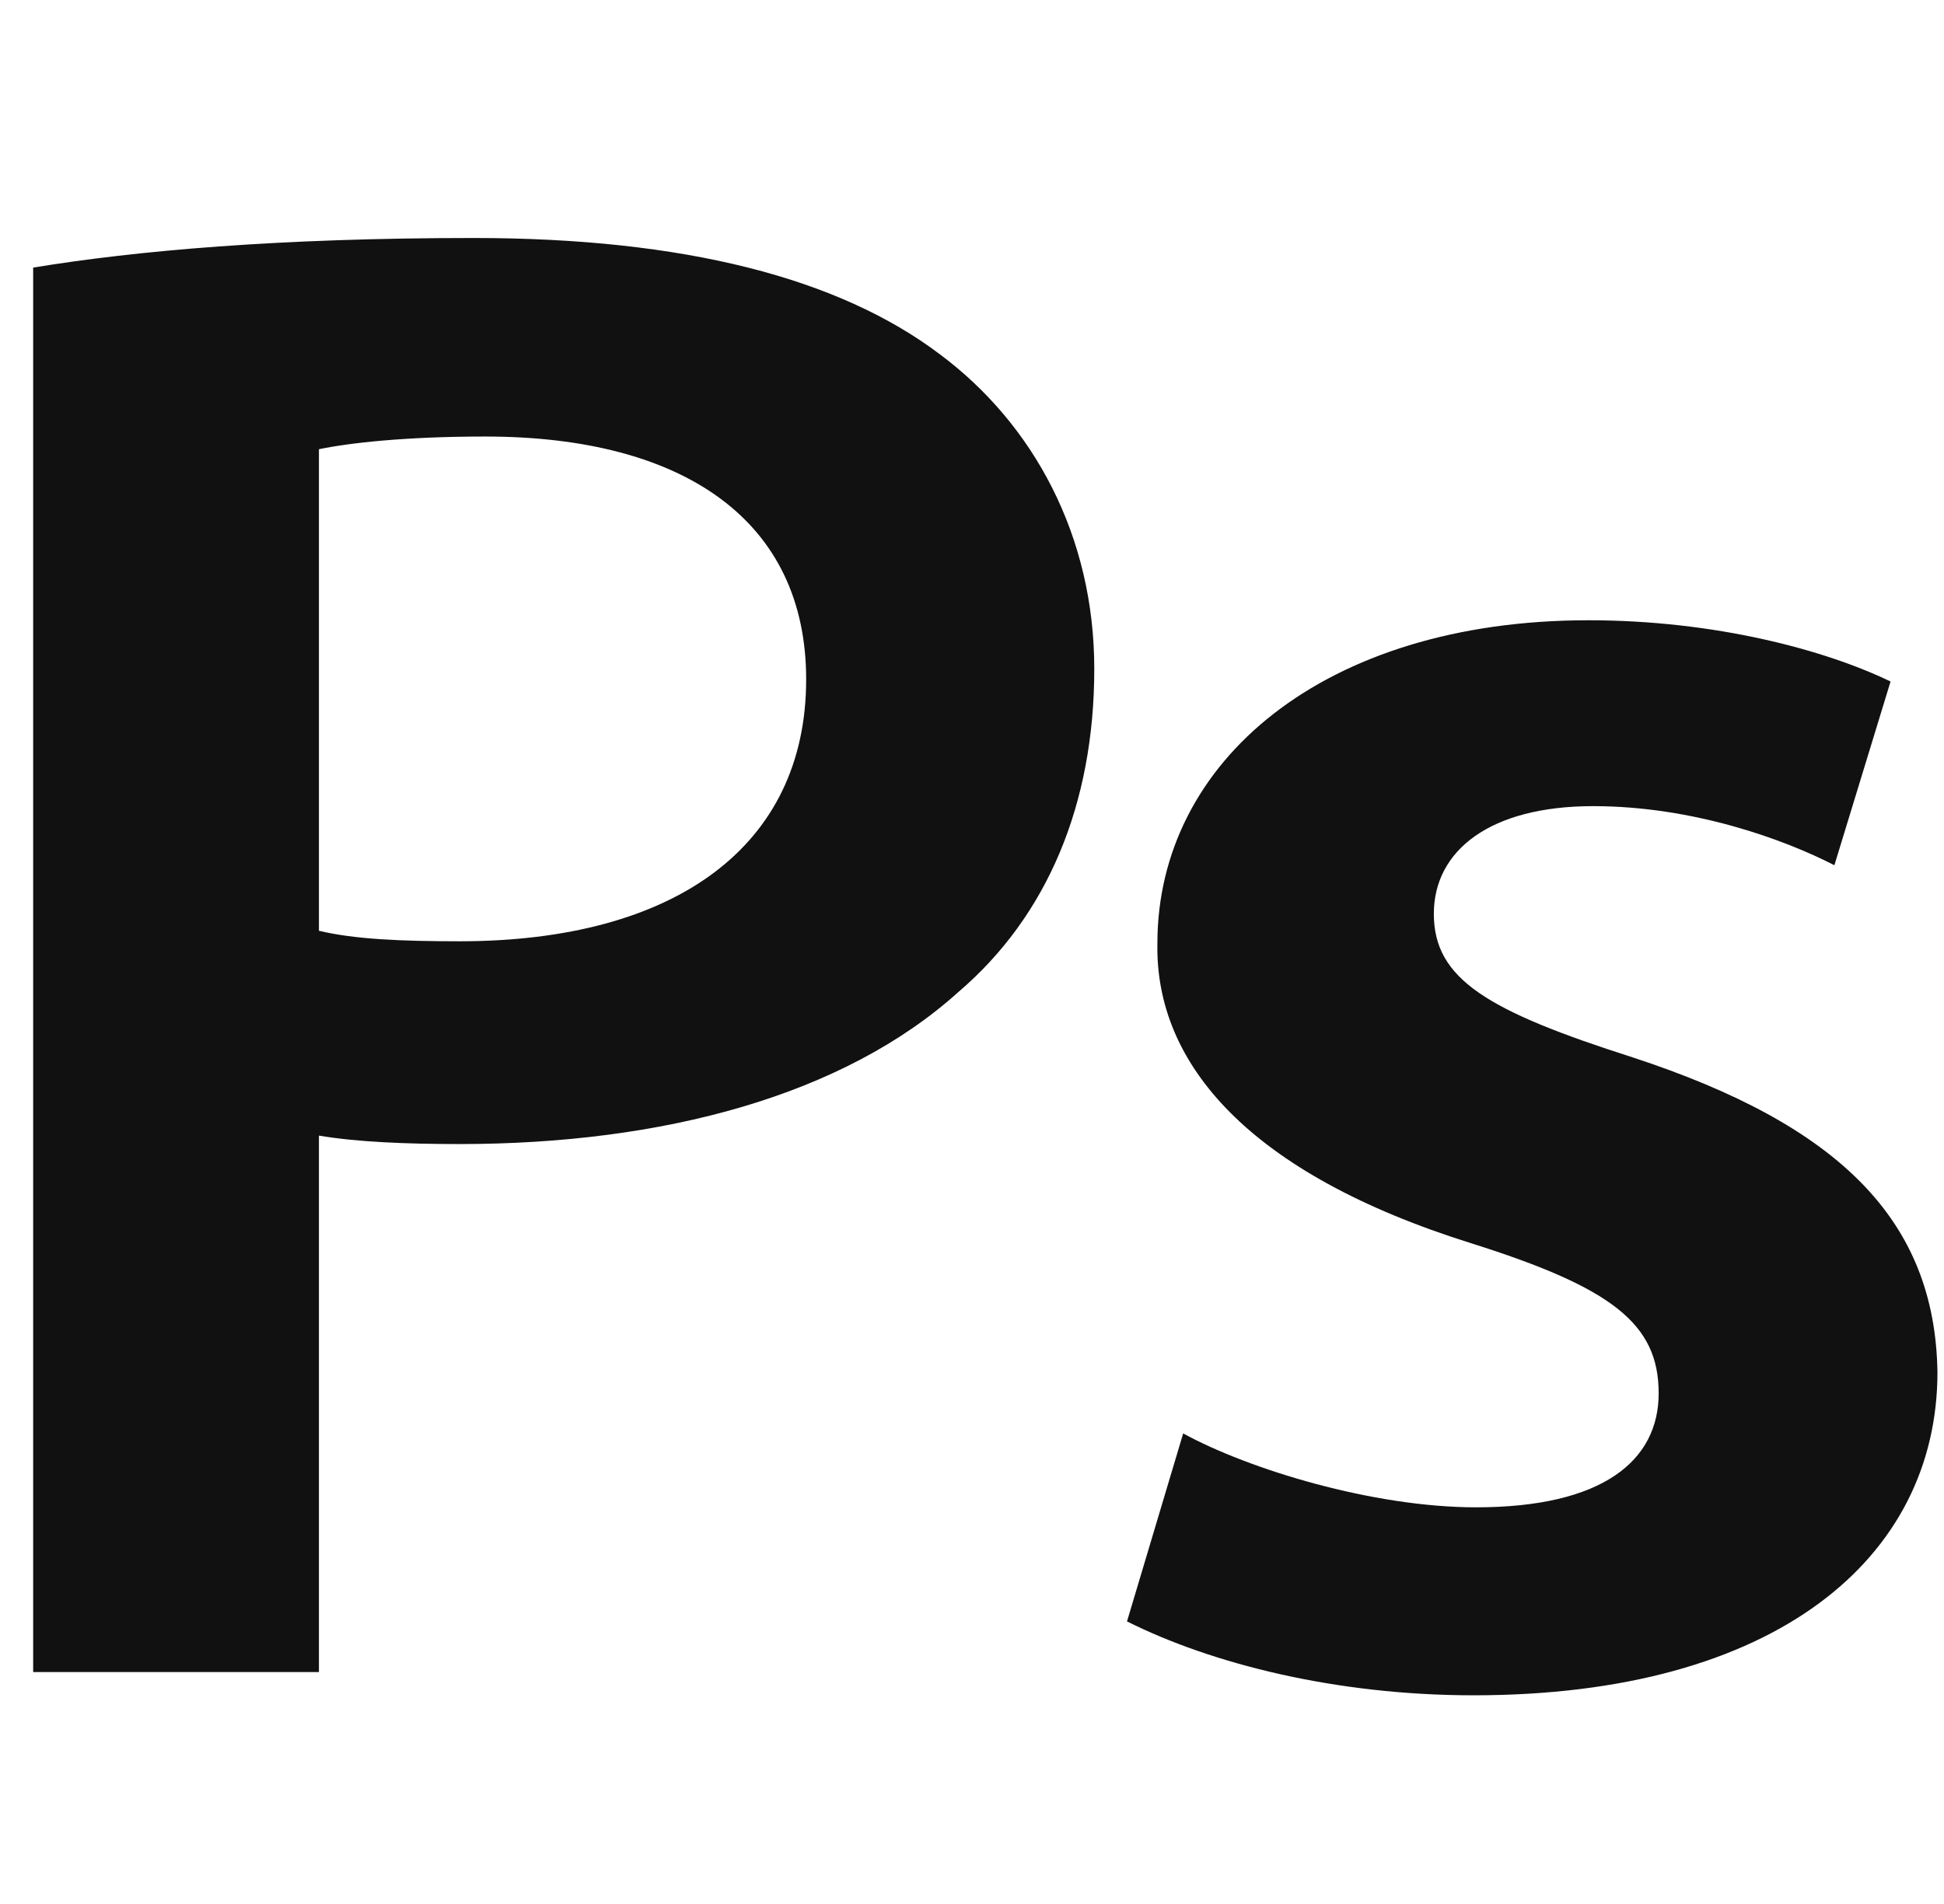 <svg width="49" height="48" viewBox="0 0 49 48" fill="none" xmlns="http://www.w3.org/2000/svg">
<g clip-path="url(#clip0_398_2015)">
<path d="M0.836 6.746C3.434 6.319 7.036 6 11.935 6C17.249 6 21.146 7.011 23.685 8.928C26.047 10.685 27.582 13.507 27.582 16.861C27.582 20.269 26.402 23.091 24.158 25.008C21.265 27.617 16.719 28.842 11.582 28.842C10.224 28.842 8.984 28.789 8.039 28.629V42.153H0.836V6.746ZM8.039 23.465C8.925 23.678 10.106 23.73 11.582 23.73C17.014 23.73 20.32 21.335 20.32 17.128C20.32 13.135 17.249 11.005 12.231 11.005C10.224 11.005 8.807 11.165 8.039 11.325V23.465ZM29.173 23.784C29.173 19.205 33.366 15.637 40.038 15.637C43.225 15.637 46.001 16.383 47.653 17.181L46.237 21.813C44.997 21.174 42.694 20.323 40.156 20.323C37.558 20.323 36.141 21.441 36.141 23.038C36.141 24.689 37.498 25.488 41.159 26.659C46.355 28.363 48.775 30.759 48.835 34.592C48.835 39.278 44.761 42.739 37.144 42.739C33.66 42.739 30.531 41.94 28.407 40.876L29.823 36.137C31.476 37.042 34.606 38 37.204 38C40.392 38 41.808 36.829 41.808 35.125C41.808 33.368 40.628 32.462 37.086 31.344C31.476 29.587 29.115 26.818 29.173 23.784Z" fill="#121111"/>
</g>
<defs>
<clipPath id="clip0_398_2015">
<rect width="47.999" height="47.999" fill="white" transform="translate(0.836)"/>
</clipPath>
</defs>
</svg>
